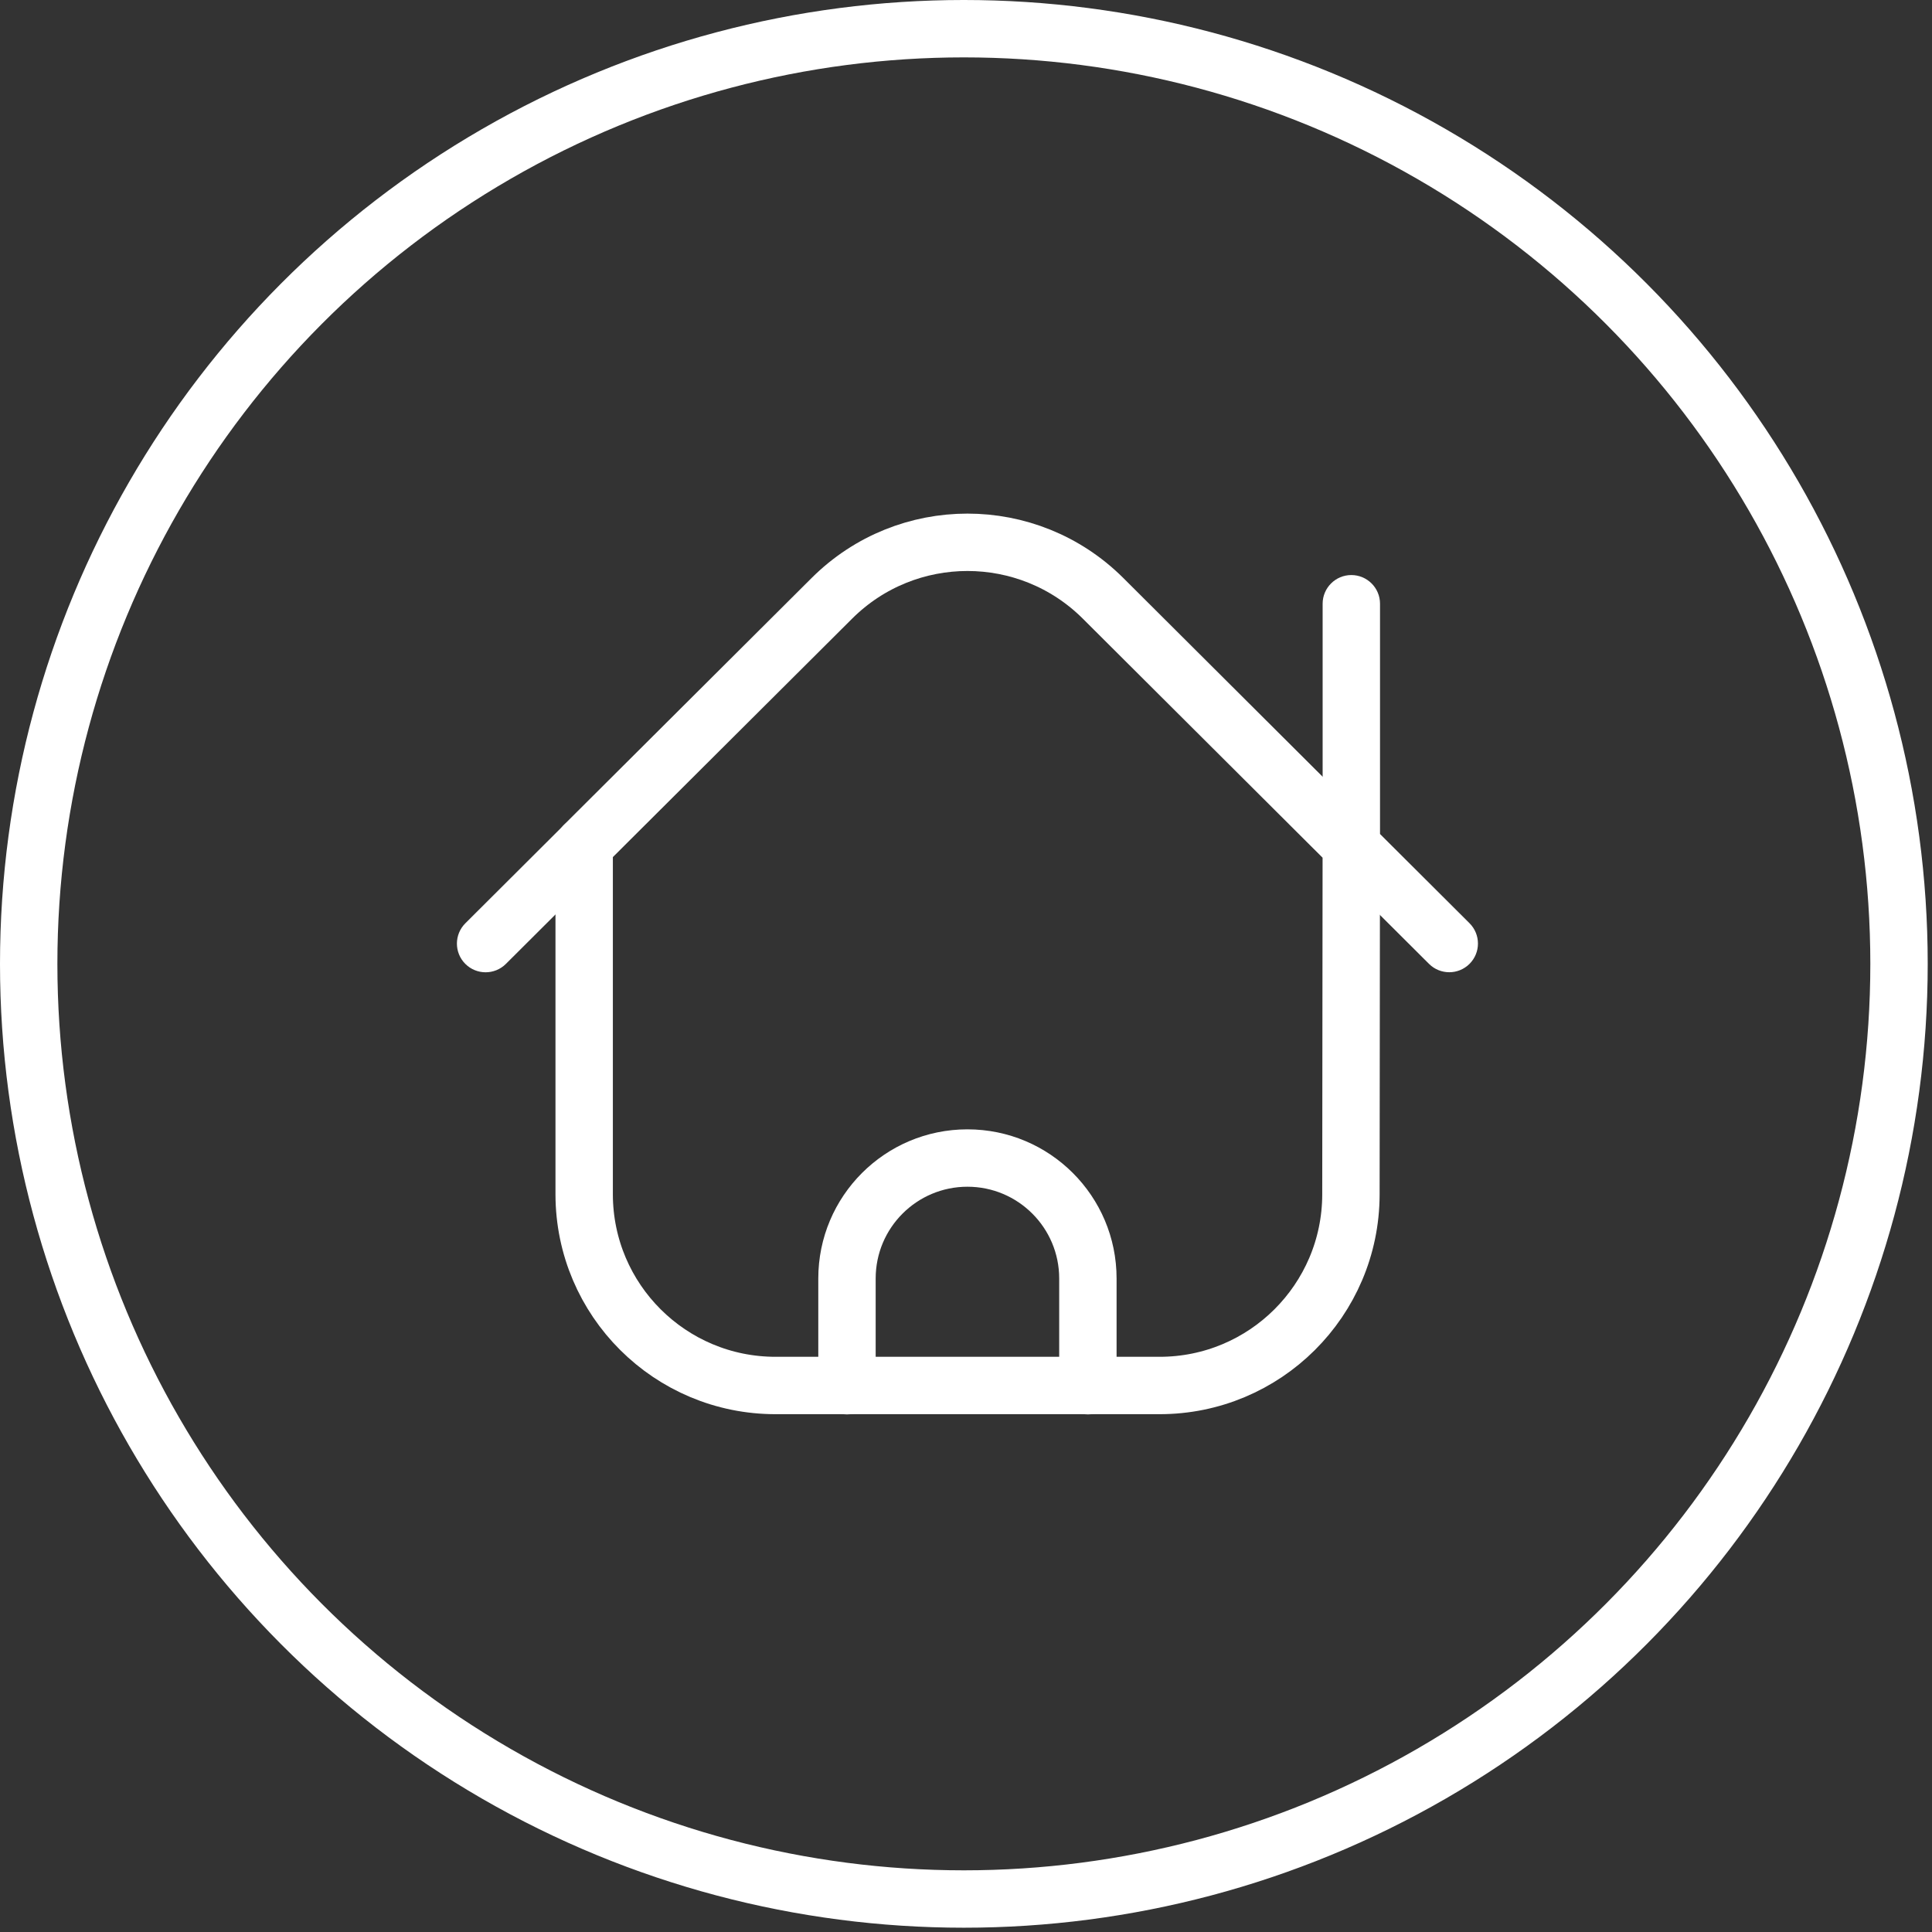 <?xml version="1.0" encoding="UTF-8"?> <svg xmlns="http://www.w3.org/2000/svg" width="101" height="101" viewBox="0 0 101 101" fill="none"><rect x="0" y="0" width="101" height="101" fill="#333333" stroke="none"/><path fill-rule="evenodd" clip-rule="evenodd" d="M70.623 62.455L70.642 44.216L57.661 31.275C53.743 27.375 47.41 27.375 43.492 31.275L30.539 44.184V62.446C30.549 67.969 35.035 72.439 40.558 72.43H60.605C66.124 72.439 70.608 67.975 70.623 62.455Z" stroke="white" stroke-width="3" stroke-linecap="round" stroke-linejoin="round"></path><path d="M72.144 31.562C72.144 30.734 71.472 30.062 70.644 30.062C69.816 30.062 69.144 30.734 69.144 31.562H72.144ZM70.644 44.222H69.144C69.144 44.621 69.303 45.003 69.585 45.285L70.644 44.222ZM74.704 50.388C75.291 50.973 76.241 50.972 76.826 50.385C77.411 49.798 77.409 48.849 76.823 48.264L74.704 50.388ZM31.597 45.256C32.184 44.671 32.185 43.721 31.6 43.134C31.015 42.548 30.065 42.546 29.479 43.131L31.597 45.256ZM24.328 48.266C23.741 48.851 23.739 49.801 24.324 50.388C24.909 50.974 25.859 50.976 26.446 50.391L24.328 48.266ZM55.372 72.441C55.372 73.269 56.044 73.941 56.872 73.941C57.701 73.941 58.372 73.269 58.372 72.441H55.372ZM42.778 72.441C42.778 73.269 43.45 73.941 44.278 73.941C45.106 73.941 45.778 73.269 45.778 72.441H42.778ZM69.144 31.562V44.222H72.144V31.562H69.144ZM69.585 45.285L74.704 50.388L76.823 48.264L71.703 43.16L69.585 45.285ZM29.479 43.131L24.328 48.266L26.446 50.391L31.597 45.256L29.479 43.131ZM58.372 72.441V66.836H55.372V72.441H58.372ZM58.372 66.836C58.372 62.53 54.881 59.039 50.575 59.039V62.039C53.224 62.039 55.372 64.187 55.372 66.836H58.372ZM50.575 59.039C46.269 59.039 42.778 62.53 42.778 66.836H45.778C45.778 64.187 47.926 62.039 50.575 62.039V59.039ZM42.778 66.836V72.441H45.778V66.836H42.778Z" fill="white"></path><circle cx="50.388" cy="50.388" r="48.888" stroke="white" stroke-width="3"></circle></svg> 